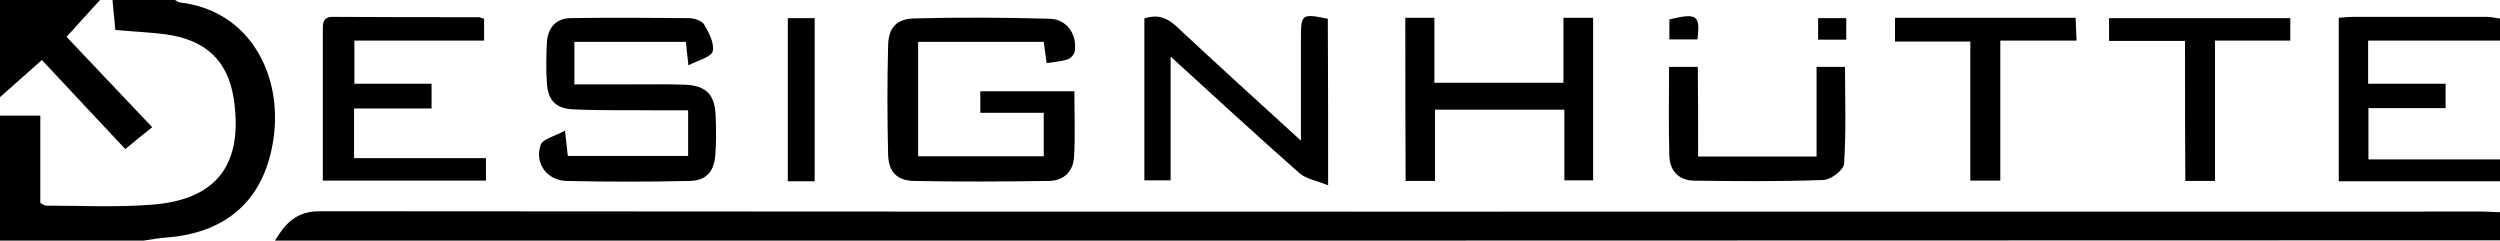 <?xml version="1.0" encoding="utf-8"?>
<!-- Generator: Adobe Illustrator 18.0.0, SVG Export Plug-In . SVG Version: 6.00 Build 0)  -->
<!DOCTYPE svg PUBLIC "-//W3C//DTD SVG 1.1//EN" "http://www.w3.org/Graphics/SVG/1.1/DTD/svg11.dtd">
<svg version="1.1" id="Layer_1" xmlns="http://www.w3.org/2000/svg" xmlns:xlink="http://www.w3.org/1999/xlink" x="0px" y="0px"
	 viewBox="0 0 800 77" enable-background="new 0 0 800 77" xml:space="preserve">
<g>
	<path d="M88,77c3.2-5.4,6.8-9.4,14.2-9.4c230.8,0.2,461.5,0.1,692.3,0.1c1.8,0,3.7,0.2,5.5,0.2c0,3,0,6,0,9
		C562.7,77,325.3,77,88,77z"/>
	<path d="M0,37c4.1,0,8.3,0,12.9,0c0,9.5,0,18.8,0,27.9c0.9,0.5,1.3,0.9,1.7,0.9c11.3,0,22.7,0.6,34-0.3c20.9-1.6,29.3-13,26.2-33.9
		C72.9,19.5,66,12.8,53.1,11c-5.3-0.7-10.6-0.9-16.2-1.4C36.6,6.5,36.3,3.3,36,0c6.7,0,13.3,0,20,0c0.6,0.3,1.1,0.8,1.7,0.8
		c22.5,2.7,32.8,23.5,29.8,43.7c-2.8,19.2-14.7,30-34.2,31.5c-2.5,0.2-4.9,0.6-7.4,1c-15.2,0-30.5,0-46,0C0,63.7,0,50.3,0,37z"/>
	<path d="M800,13c-14,0-27.9,0-42.2,0c0,4.8,0,9,0,13.8c8.3,0,16.3,0,24.8,0c0,2.8,0,5,0,7.8c-8.1,0-16.2,0-24.7,0
		c0,5.4,0,10.3,0,16.4c14.1,0,28.1,0,42.2,0c0,2.3,0,4.7,0,7c-17.1,0-34.2,0-51.7,0c0-17.5,0-34.7,0-52.3c1.5-0.1,2.9-0.3,4.4-0.3
		c14.3,0,28.6,0,43,0c1.5,0,2.9,0.4,4.4,0.6C800,8.3,800,10.7,800,13z"/>
	<path d="M32,0c-3.5,3.8-6.9,7.6-10.7,11.8c9.1,9.6,18,19,27.4,28.9c-3,2.4-5.6,4.5-8.6,7c-8.6-9.1-17.5-18.7-26.7-28.5
		c-4.6,4.1-9,8-13.4,11.9C0,20.7,0,10.3,0,0C10.7,0,21.3,0,32,0z"/>
	<path d="M293.8,13.4c0,12.2,0,24.2,0,36.6c13.4,0,26.6,0,40.2,0c0-4.6,0-9,0-13.9c-6.7,0-13.3,0-20.3,0c0-2.5,0-4.5,0-6.9
		c9.9,0,19.8,0,30.1,0c0,7.1,0.3,14.1-0.1,21c-0.3,4.8-3.4,7.7-8.2,7.7c-14.3,0.2-28.6,0.3-42.9,0c-5.6-0.1-8.3-2.9-8.4-8.5
		c-0.3-11.6-0.3-23.3,0-34.9c0.1-5.6,2.7-8.5,8.4-8.6C307,5.5,321.4,5.6,335.9,6c5.5,0.1,8.9,5.1,8,10.5c-0.2,1-1.3,2.2-2.3,2.5
		c-2,0.7-4.2,0.8-6.7,1.2c-0.3-2.4-0.6-4.4-0.9-6.8C320.6,13.4,307.4,13.4,293.8,13.4z"/>
	<path d="M220.3,20.9c-0.4-3.3-0.6-5.3-0.8-7.5c-11.9,0-23.7,0-35.7,0c0,4.4,0,8.6,0,13.6c6,0,12,0,17.9,0c5.8,0,11.7-0.1,17.5,0.1
		c6.8,0.3,9.6,3.2,9.8,10c0.2,4.2,0.2,8.3-0.1,12.5c-0.4,5.3-2.9,8.2-8.2,8.3c-13.2,0.3-26.3,0.3-39.5,0c-6.2-0.2-10.2-5.7-8.2-11.5
		c0.7-2,4.6-2.8,7.8-4.6c0.4,3.5,0.6,5.6,0.9,8.1c12.8,0,25.5,0,38.5,0c0-4.7,0-9.3,0-14.6c-3.7,0-7.1,0-10.6,0
		c-8.7-0.1-17.3,0.1-26-0.3c-5.7-0.2-8.2-2.8-8.6-8.4c-0.3-4.3-0.2-8.7,0-13c0.3-4.6,2.8-7.7,7.5-7.8c12.6-0.2,25.3-0.1,37.9,0
		c1.7,0,4.1,0.8,4.9,2c1.5,2.6,3.3,5.9,2.8,8.5C227.8,18.2,223.6,19.2,220.3,20.9z"/>
	<path d="M425,59.3c-3.6-1.5-7-2-9.2-3.9c-13.8-12.2-27.4-24.7-41.2-37.3c0,13,0,26.1,0,39.6c-2.8,0-5.4,0-8.4,0
		c0-17.1,0-34.4,0-51.8c3.9-1.3,7-0.5,10.2,2.5c13.2,12.3,26.6,24.5,39.9,36.6c0-10.8,0-21.7,0-32.7c0-7.8,0.2-8,8.6-6.3
		C425,23.2,425,40.5,425,59.3z"/>
	<path d="M449.7,5.7c3.2,0,5.9,0,9.3,0c0,7,0,13.7,0,20.8c13.9,0,27.3,0,41.3,0c0-6.9,0-13.7,0-20.8c3.5,0,6.3,0,9.5,0
		c0,17.4,0,34.5,0,52c-2.9,0-5.8,0-9.2,0c0-7.3,0-14.8,0-22.6c-13.9,0-27.3,0-41.4,0c0,7.4,0,15,0,22.8c-3.5,0-6.2,0-9.4,0
		C449.7,40.6,449.7,23.4,449.7,5.7z"/>
	<path d="M154.9,13c-13.9,0-27.5,0-41.5,0c0,4.6,0,8.8,0,13.8c8,0,16.2,0,24.7,0c0,2.9,0,5.1,0,7.9c-8.4,0-16.5,0-24.8,0
		c0,5.5,0,10.4,0,15.9c14,0,27.9,0,42.2,0c0,2.6,0,4.7,0,7.2c-17.1,0-34.3,0-52.2,0c0-3.9,0-7.6,0-11.4c0-12.2,0-24.3,0-36.5
		c0-2.5-0.1-4.6,3.5-4.5c15.5,0.1,31,0.1,46.4,0.1c0.5,0,0.9,0.3,1.7,0.5C154.9,8,154.9,10.1,154.9,13z"/>
	<path d="M543.4,50.1c13.1,0,25.2,0,37.9,0c0-9.6,0-19,0-28.7c3.4,0,6.2,0,9.1,0c0,10.3,0.4,20.7-0.3,31c-0.1,2-4.3,5.2-6.7,5.2
		c-13.8,0.5-27.6,0.4-41.5,0.2c-4.7-0.1-7.5-3.2-7.7-7.7c-0.3-9.4-0.1-18.9-0.1-28.7c3,0,5.8,0,9.2,0
		C543.4,30.7,543.4,40.1,543.4,50.1z"/>
	<path d="M640.1,13c0,15.2,0,29.8,0,44.8c-3.3,0-6.2,0-9.6,0c0-14.6,0-29.2,0-44.5c-8.2,0-15.9,0-24.1,0c0-2.9,0-5.1,0-7.6
		c19.1,0,38.2,0,57.8,0c0.1,2.2,0.2,4.4,0.3,7.3C656.3,13,648.4,13,640.1,13z"/>
	<path d="M699.2,13.1c-8.6,0-16.3,0-24.3,0c0-2.7,0-4.7,0-7.3c19.4,0,38.5,0,58,0c0,2.4,0,4.5,0,7.2c-7.9,0-15.6,0-24.1,0
		c0,15.3,0,30,0,44.9c-3.5,0-6.3,0-9.5,0C699.2,43.2,699.2,28.6,699.2,13.1z"/>
	<path d="M260.7,58c-2.9,0-5.6,0-8.6,0c0-17.4,0-34.6,0-52.2c2.7,0,5.5,0,8.6,0C260.7,23,260.7,40.2,260.7,58z"/>
	<path d="M534.2,12.6c0-2.3,0-4.4,0-6.4c8.9-2.1,9.9-1.4,9,6.4C540.5,12.6,537.6,12.6,534.2,12.6z"/>
	<path d="M581.8,12.7c0-2.3,0-4.3,0-6.9c2.9,0,5.7,0,9,0c0,2.2,0,4.3,0,6.9C587.9,12.7,585,12.7,581.8,12.7z"/>
</g>
</svg>
